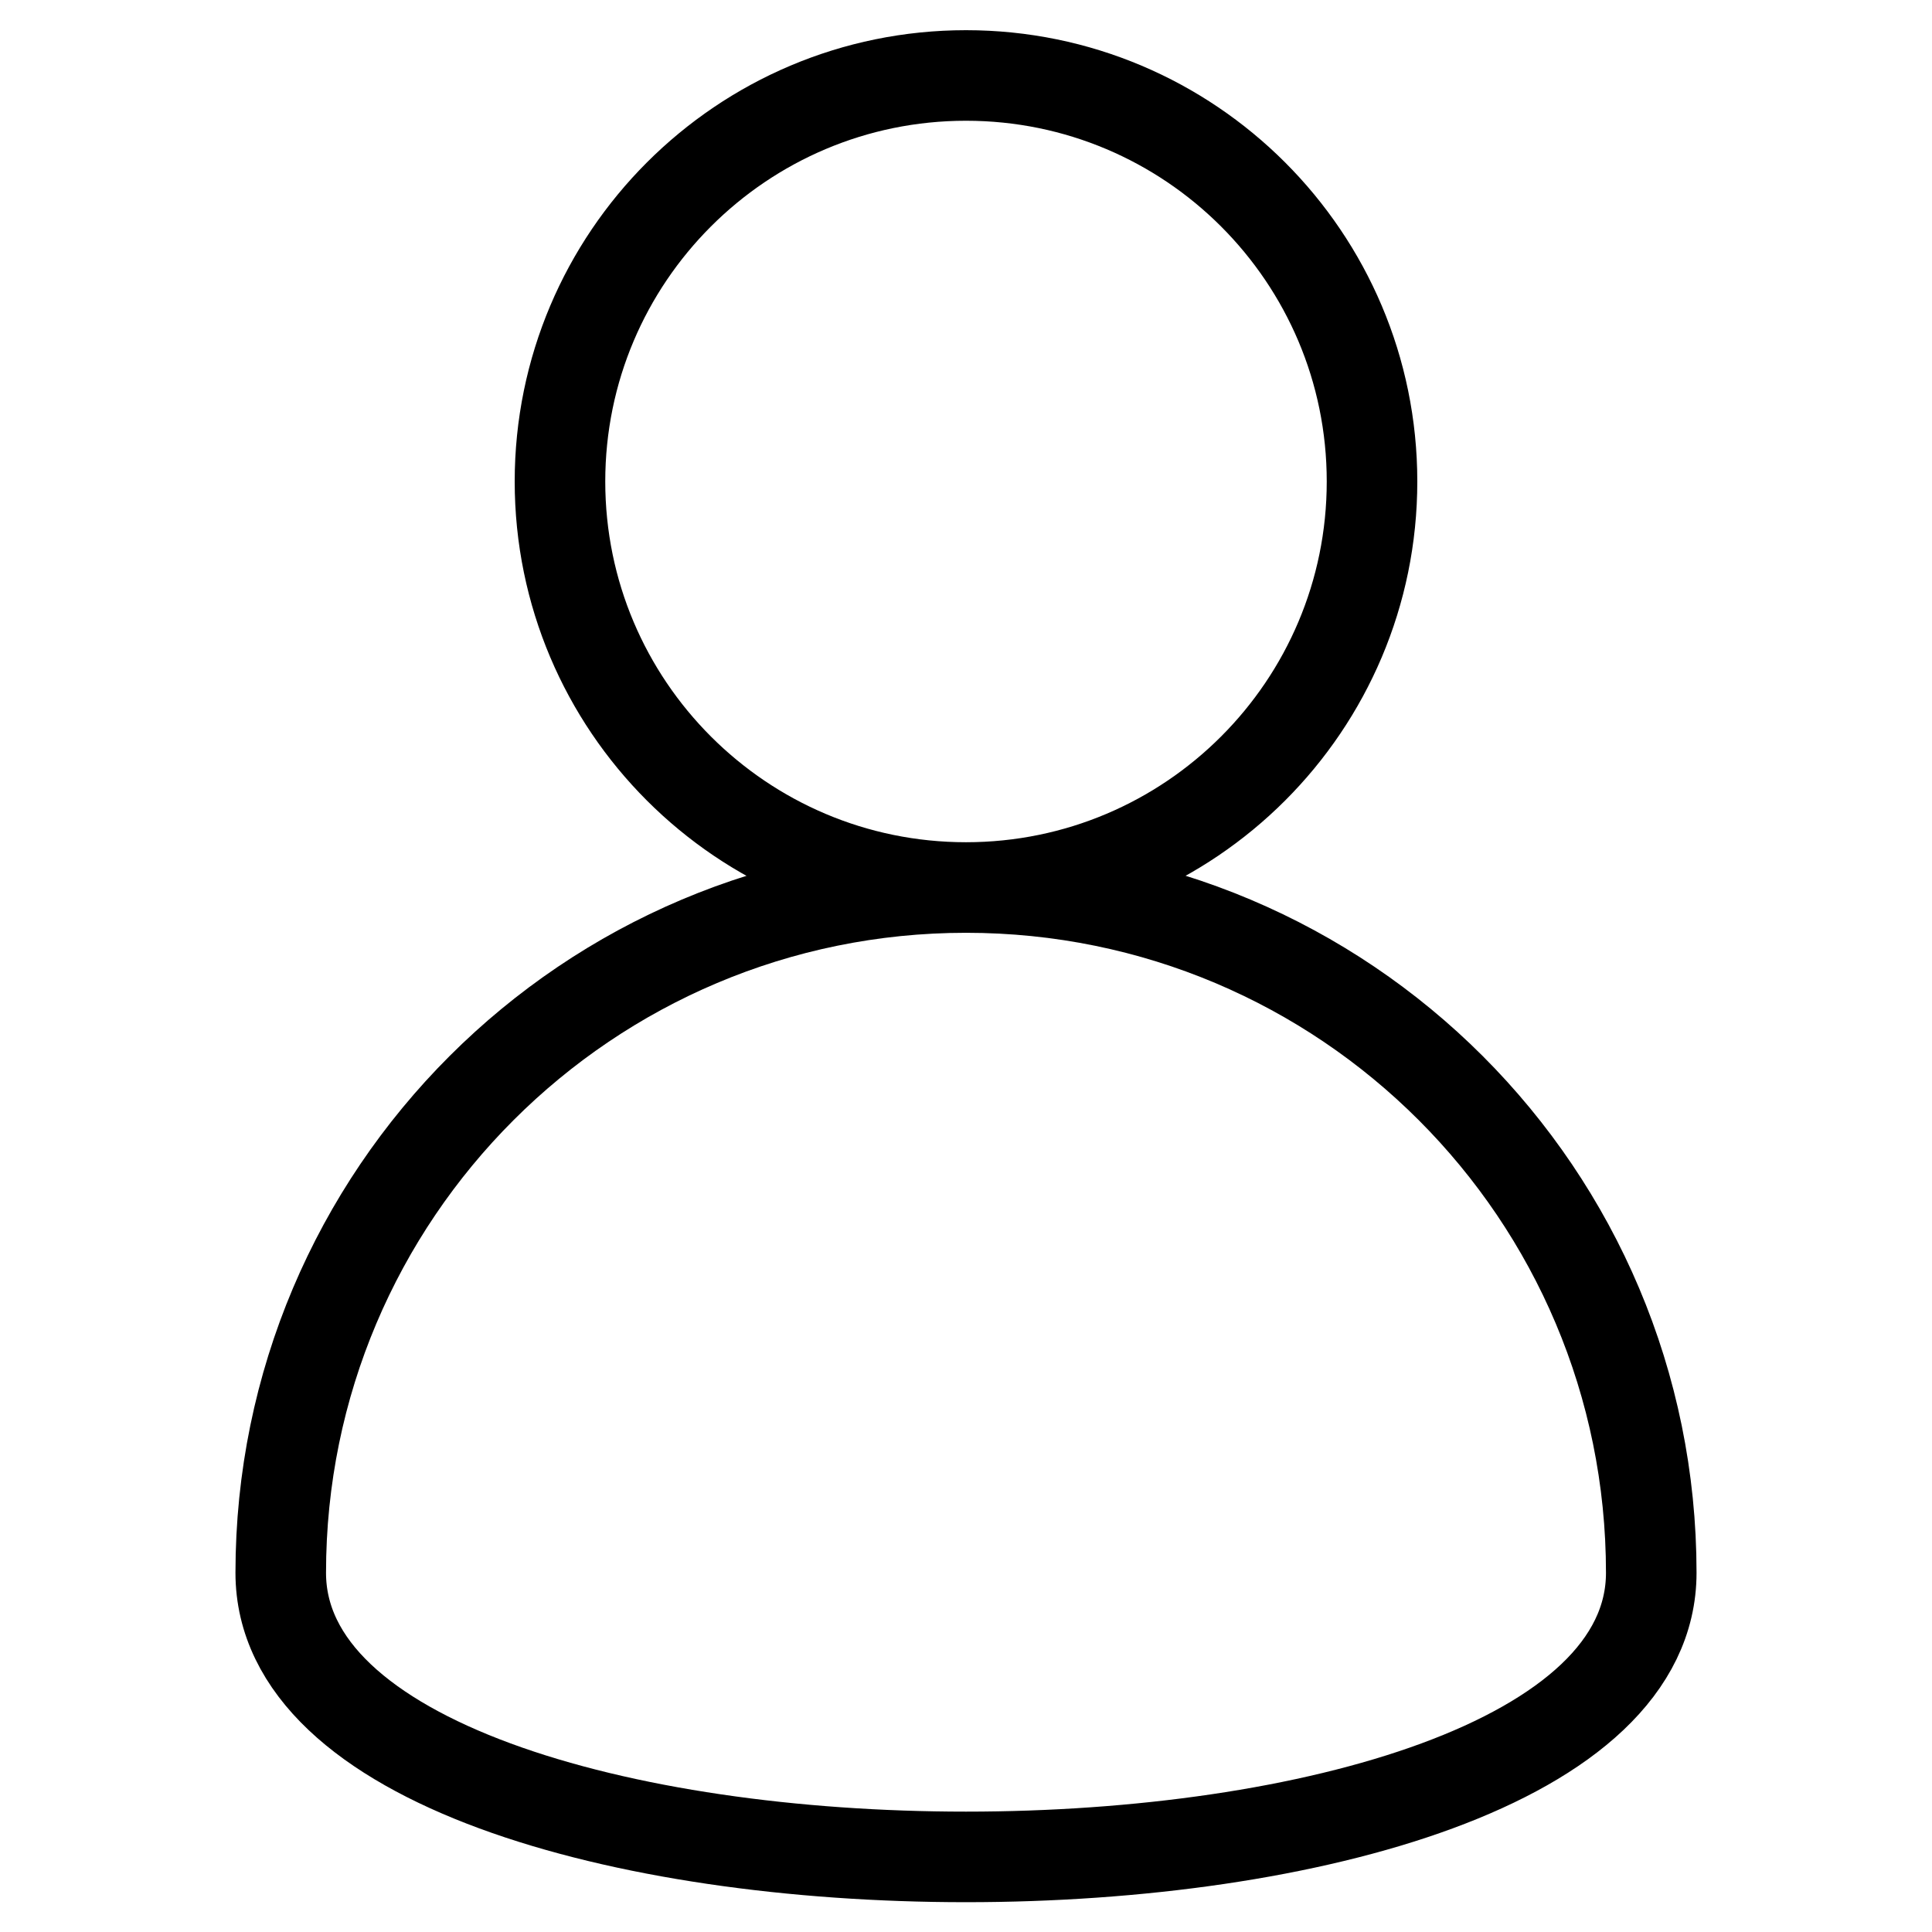 <?xml version="1.0" encoding="utf-8"?>
<!-- Svg Vector Icons : http://www.onlinewebfonts.com/icon -->
<!DOCTYPE svg PUBLIC "-//W3C//DTD SVG 1.1//EN" "http://www.w3.org/Graphics/SVG/1.1/DTD/svg11.dtd">
<svg version="1.1" xmlns="http://www.w3.org/2000/svg" xmlns:xlink="http://www.w3.org/1999/xlink" x="0px" y="0px" viewBox="0 0 256 256" enable-background="new 0 0 256 256" xml:space="preserve">
<g> <path stroke-width="12" fill-opacity="0" stroke="#000000"  d="M181.8,63.8c0,29.7-24.1,53.8-53.8,53.8c-29.7,0-53.8-24.1-53.8-53.8C74.2,34.1,98.3,10,128,10 C157.7,10,181.8,34.1,181.8,63.8z M218.8,208.4c0,50.2-181.6,50.2-181.6,0c0-50.2,40.7-90.8,90.8-90.8 C178.2,117.6,218.8,158.2,218.8,208.4z"/></g>
</svg>